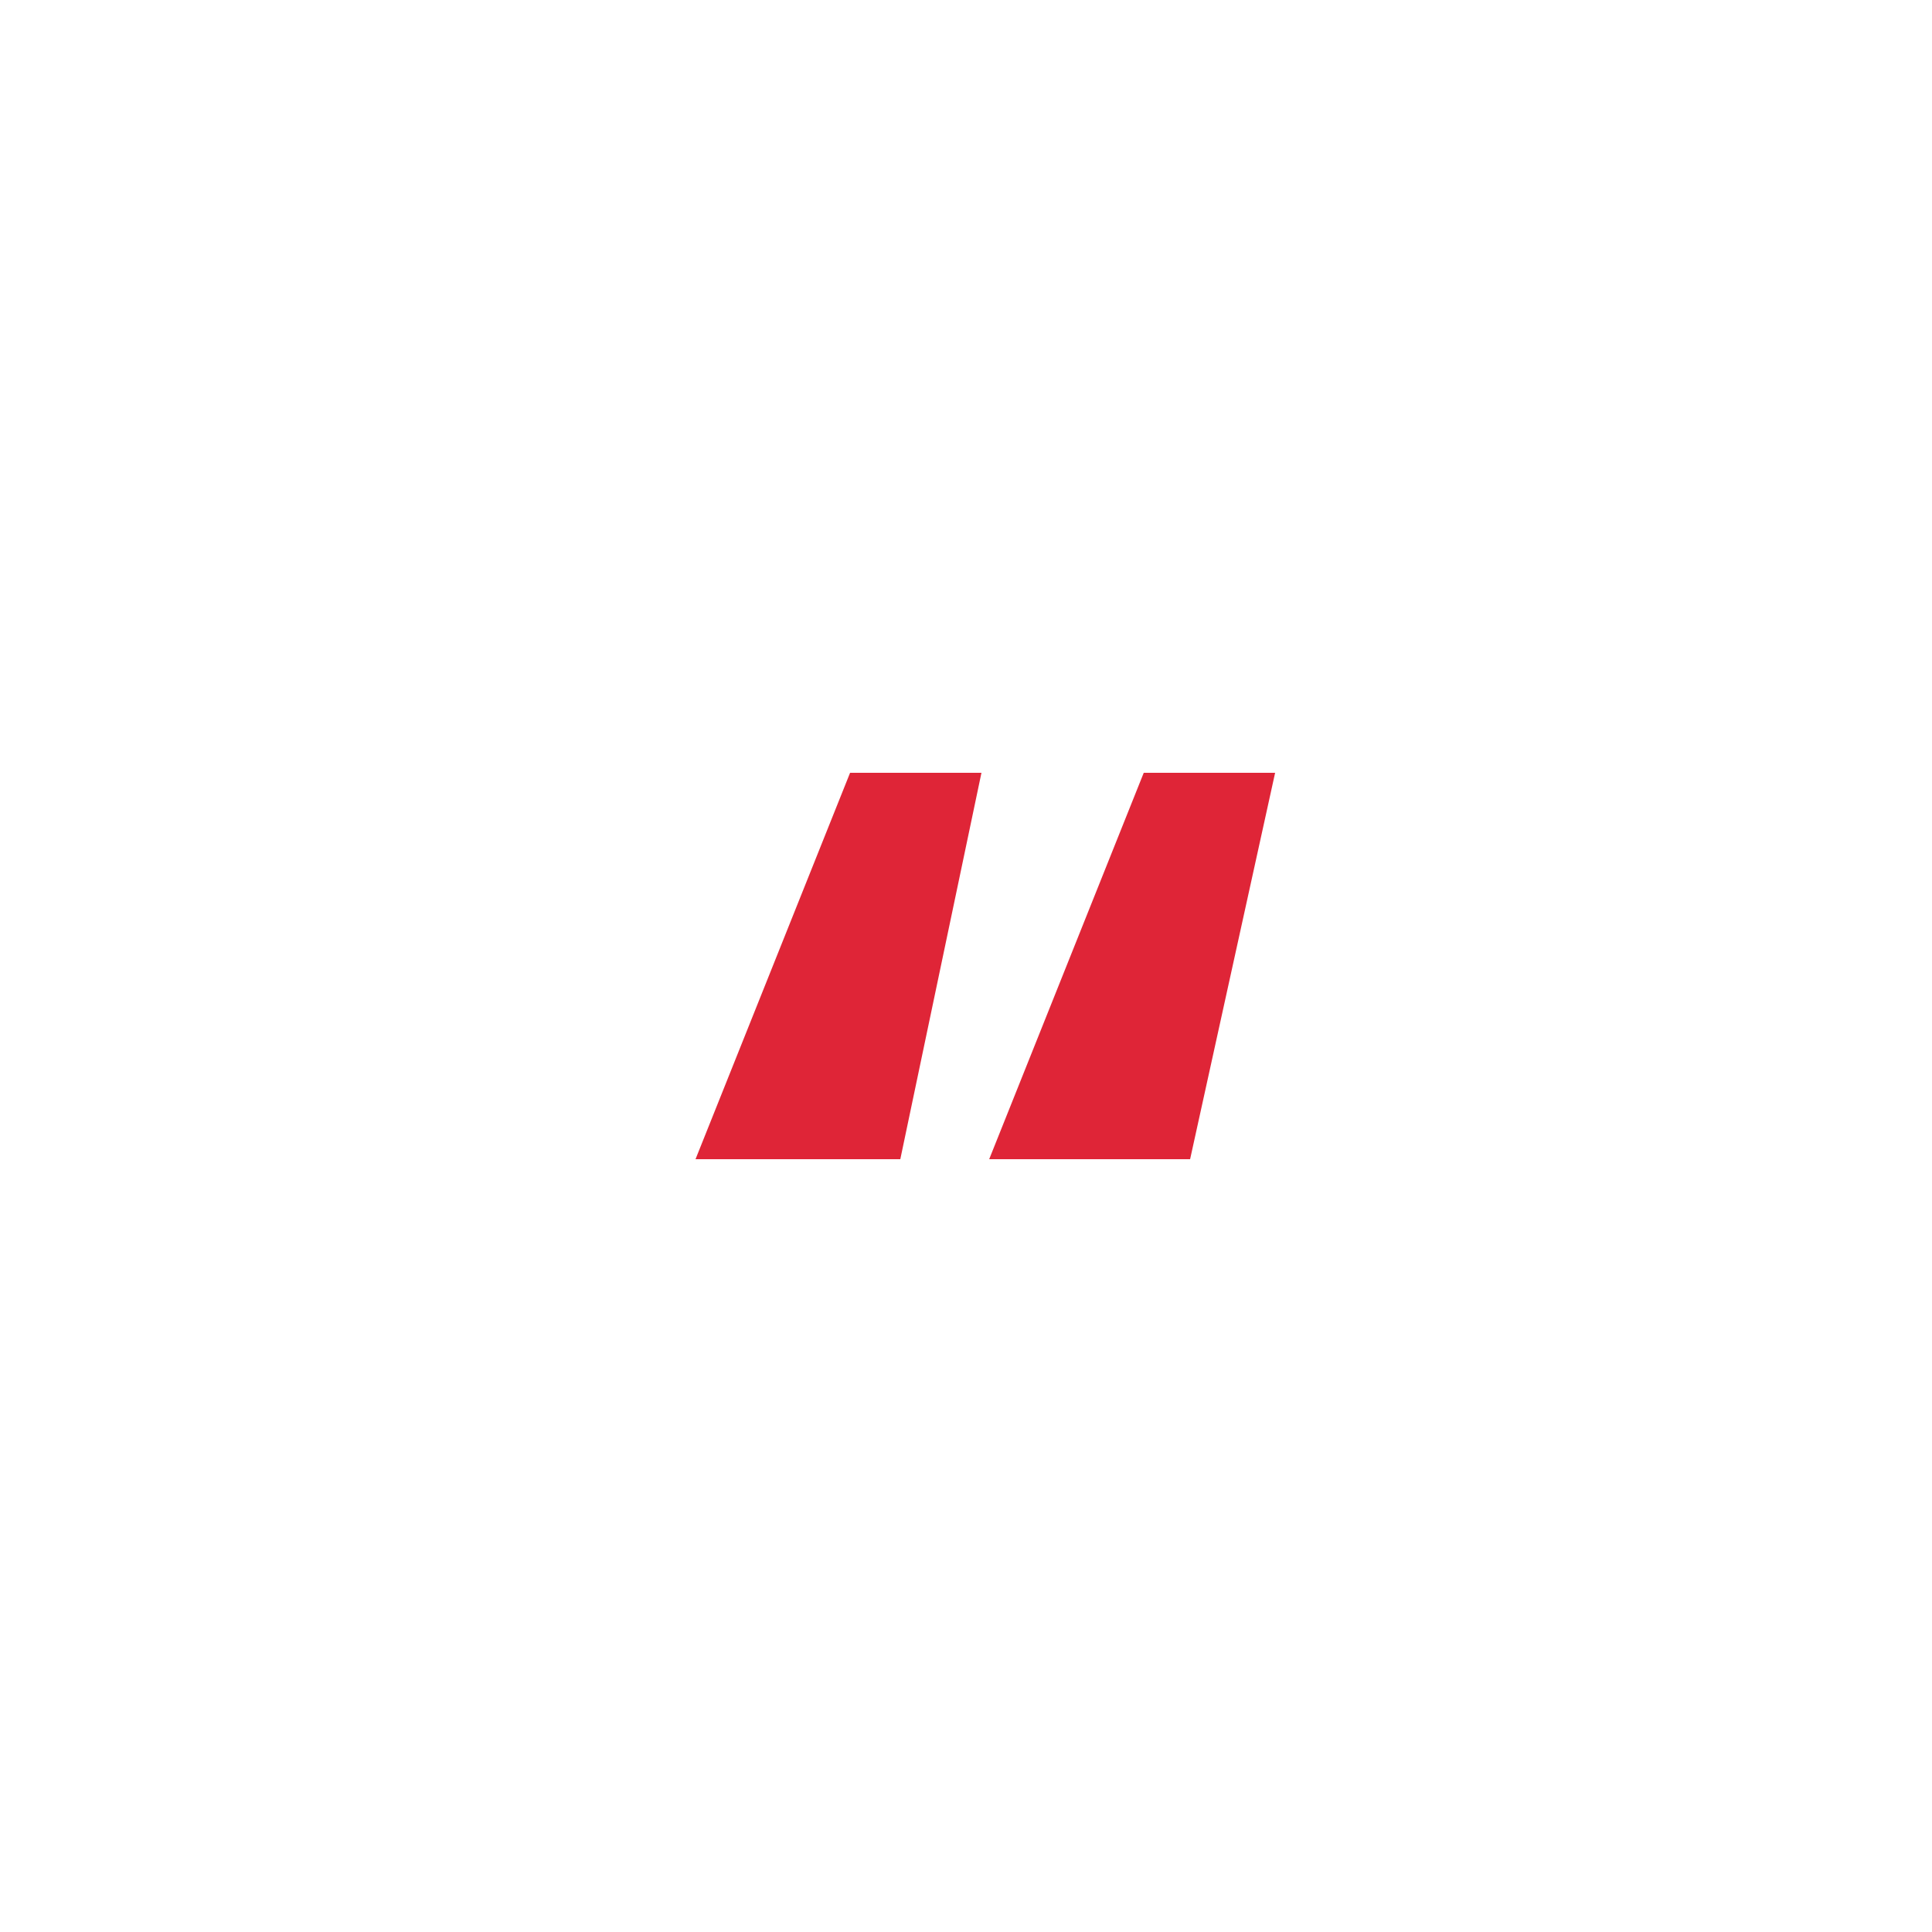 <svg version="1.2" xmlns="http://www.w3.org/2000/svg" viewBox="0 0 50 50" width="50" height="50">
	<title>clientavatar-svg</title>
	<style>
		.s0 { fill: #ffffff } 
		.s1 { fill: #df2537 } 
	</style>
	<path id="Layer" class="s0" d="m0 0h50v50h-50z"/>
	<path id="Layer" class="s1" d="m18 30l4-10h3.4l-2.1 10zm7.6 0l4-10h3.4l-2.2 10z"/>
</svg>
